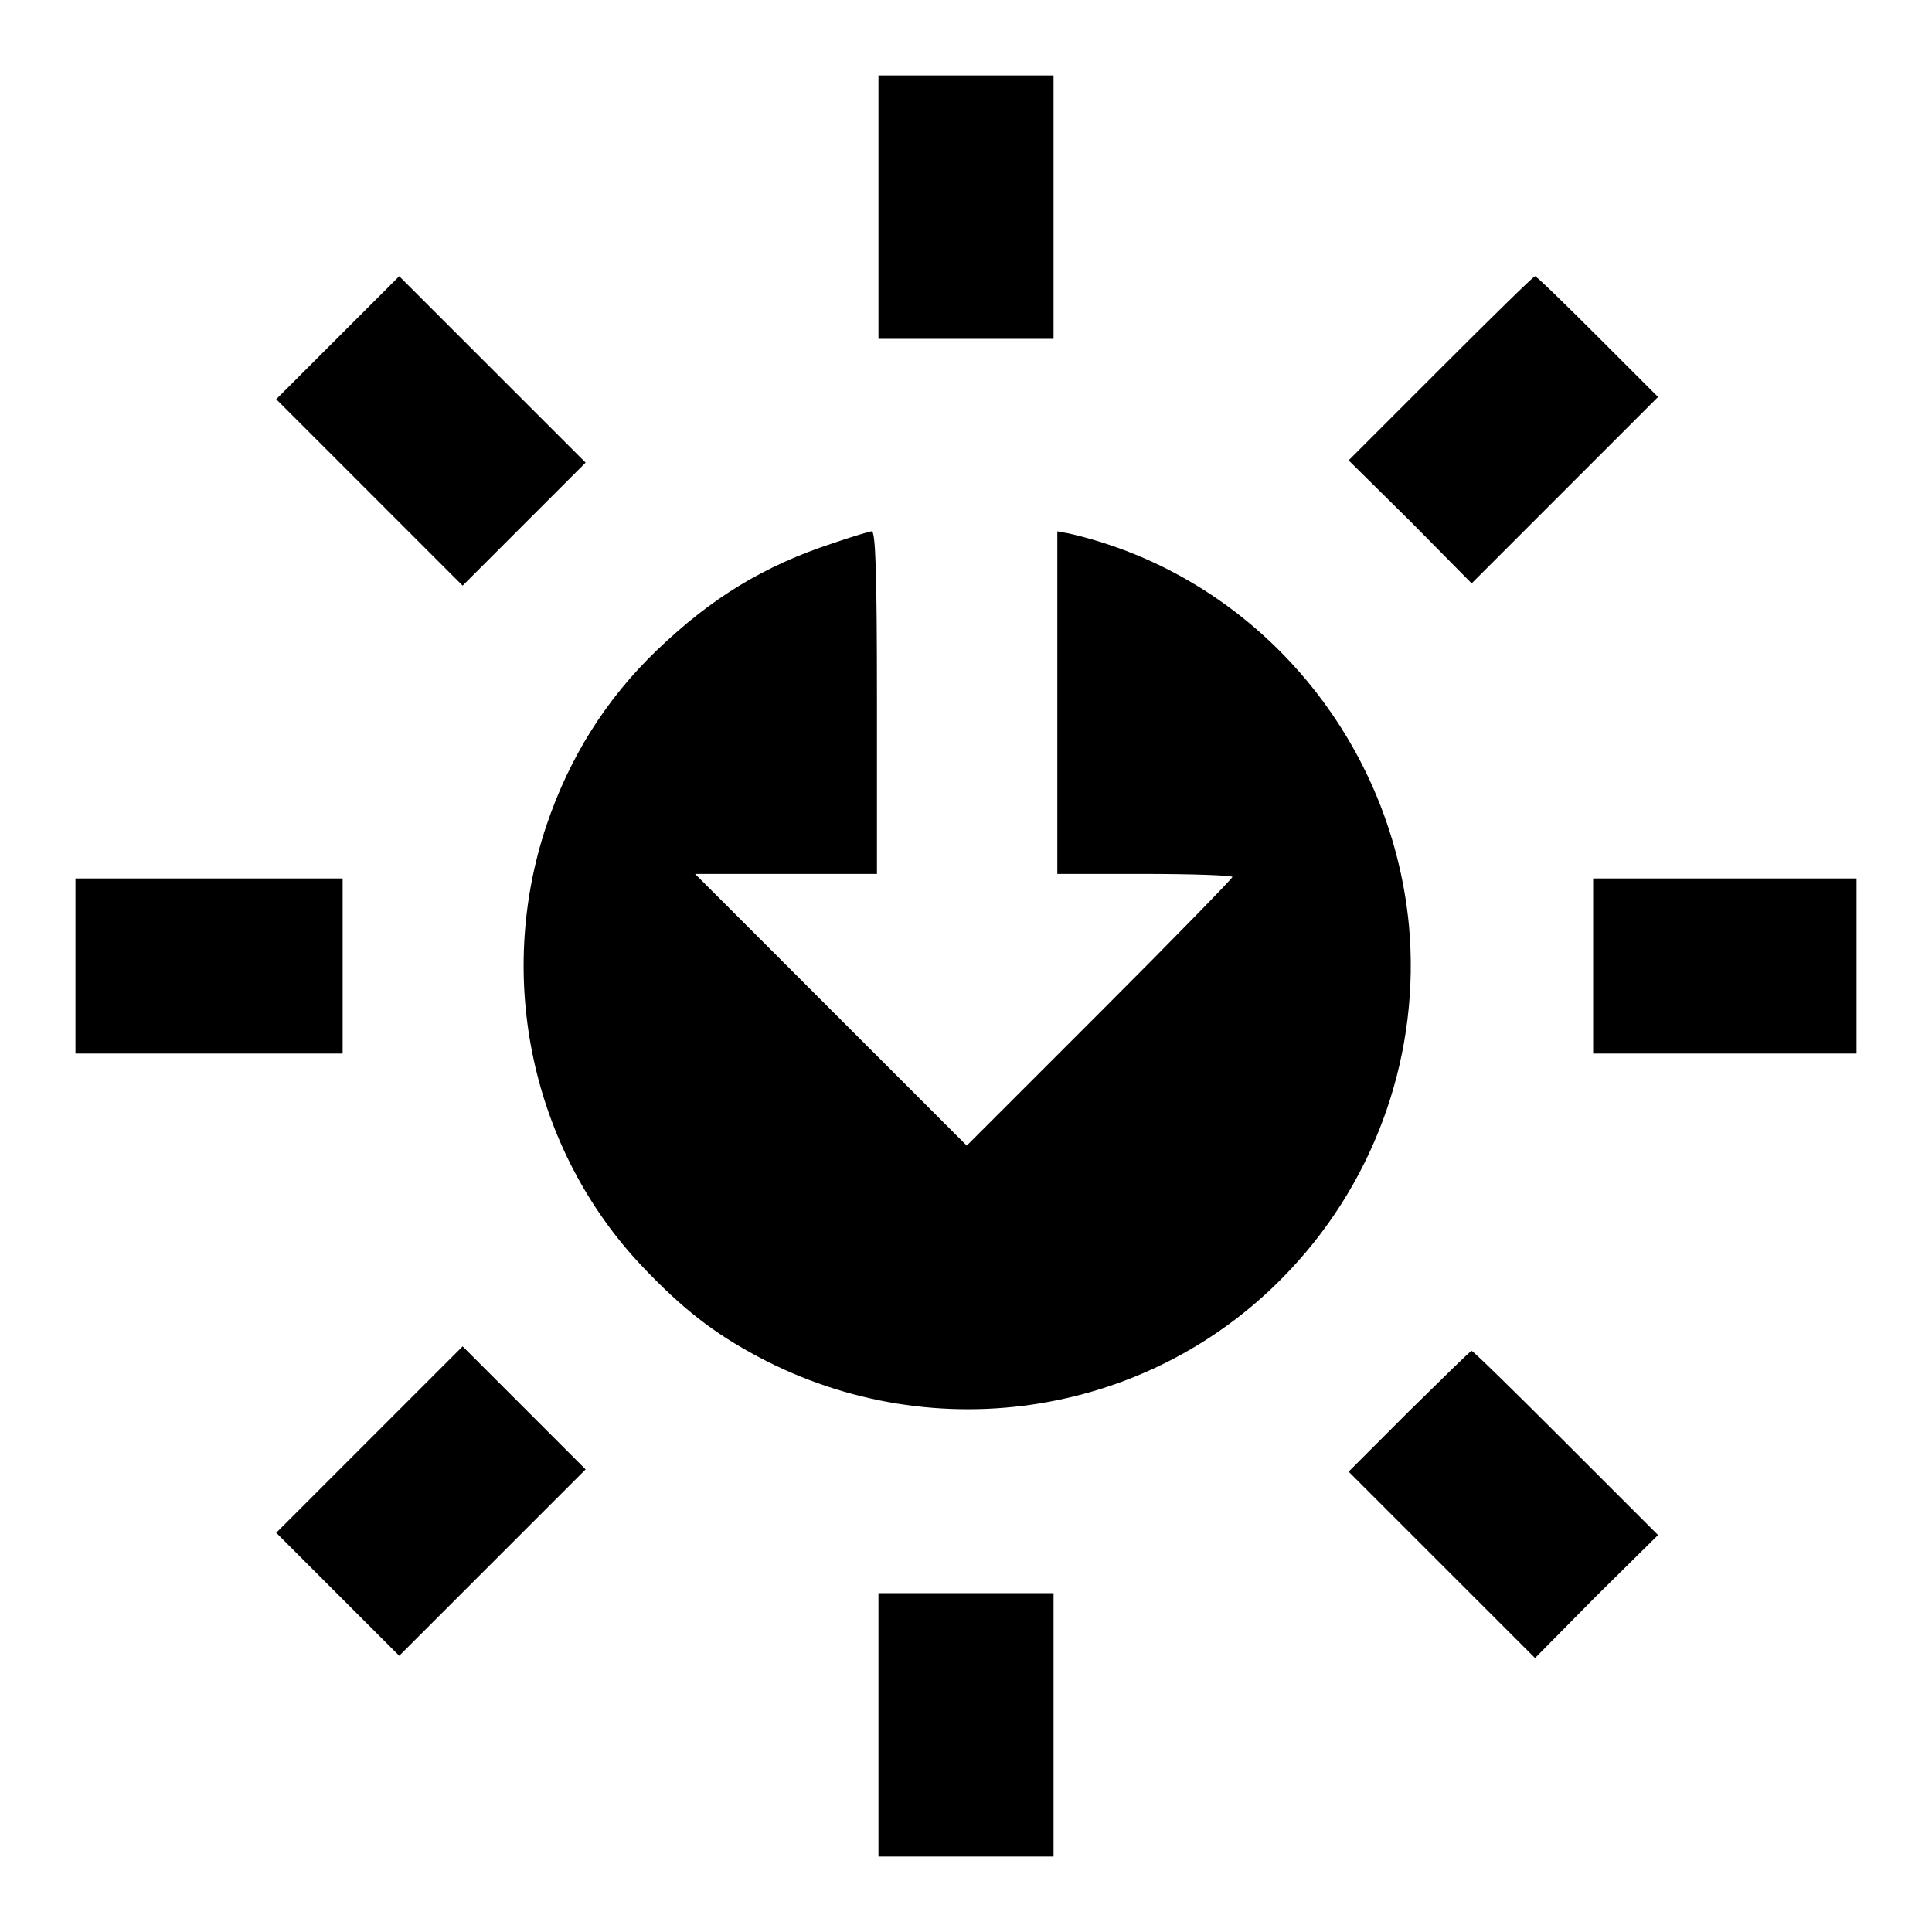 <?xml version="1.0" encoding="utf-8"?>
<!-- Svg Vector Icons : http://www.onlinewebfonts.com/icon -->
<!DOCTYPE svg PUBLIC "-//W3C//DTD SVG 1.1//EN" "http://www.w3.org/Graphics/SVG/1.1/DTD/svg11.dtd">
<svg version="1.1" xmlns="http://www.w3.org/2000/svg" xmlns:xlink="http://www.w3.org/1999/xlink" x="0px" y="0px" viewBox="0 0 256 256" enable-background="new 0 0 256 256" xml:space="preserve">
<g><g><g><path fill="#000000" d="M116.4,27.4v17.5H128h11.6V27.4V10H128h-11.6V27.4z"/><path fill="#000000" d="M44.7,44.8l-8.1,8.1l12.4,12.4l12.3,12.3l8.2-8.2l8.1-8.1L65.2,48.9L52.9,36.6L44.7,44.8z"/><path fill="#000000" d="M190.9,48.8L178.7,61l8.2,8.1l8.1,8.2L207.3,65l12.4-12.4l-8-8c-4.4-4.4-8.1-8-8.3-8S197.6,42.1,190.9,48.8z"/><path fill="#000000" d="M110.3,72c-9.1,3-16,7.2-23.2,14.1c-6.9,6.6-11.7,14.4-14.7,23.3c-6.8,20.3-1.9,42.9,12.6,58.3c5.4,5.7,9.5,8.9,15.5,12.1c23.5,12.5,52.5,7.8,70.6-11.7c11.4-12.2,17.1-28.8,15.6-45.4c-2.4-25.3-20.7-46.4-45-52l-1.6-0.3v22.7v22.7h11.6c6.4,0,11.6,0.2,11.6,0.4c0,0.2-7.9,8.3-17.6,18l-17.6,17.6l-18-18l-18-18h12.1h12V93.1c0-17.8-0.2-22.7-0.7-22.7C115.3,70.4,112.9,71.1,110.3,72z"/><path fill="#000000" d="M10,128v11.6h17.7h17.7V128v-11.6H27.7H10V128z"/><path fill="#000000" d="M211.1,128v11.6h17.4H246V128v-11.6h-17.4h-17.5L211.1,128L211.1,128z"/><path fill="#000000" d="M48.9,190.8l-12.3,12.3l8.2,8.2l8.1,8.1l12.4-12.4l12.3-12.3l-8.2-8.2l-8.1-8.1L48.9,190.8z"/><path fill="#000000" d="M186.7,187l-8,8l12.4,12.4l12.3,12.3l8.1-8.2l8.2-8.1l-12.2-12.2c-6.7-6.7-12.3-12.2-12.5-12.2S191.2,182.6,186.7,187z"/><path fill="#000000" d="M116.4,228.6V246H128h11.6v-17.4v-17.5H128h-11.6V228.6z"/></g></g></g>
</svg>